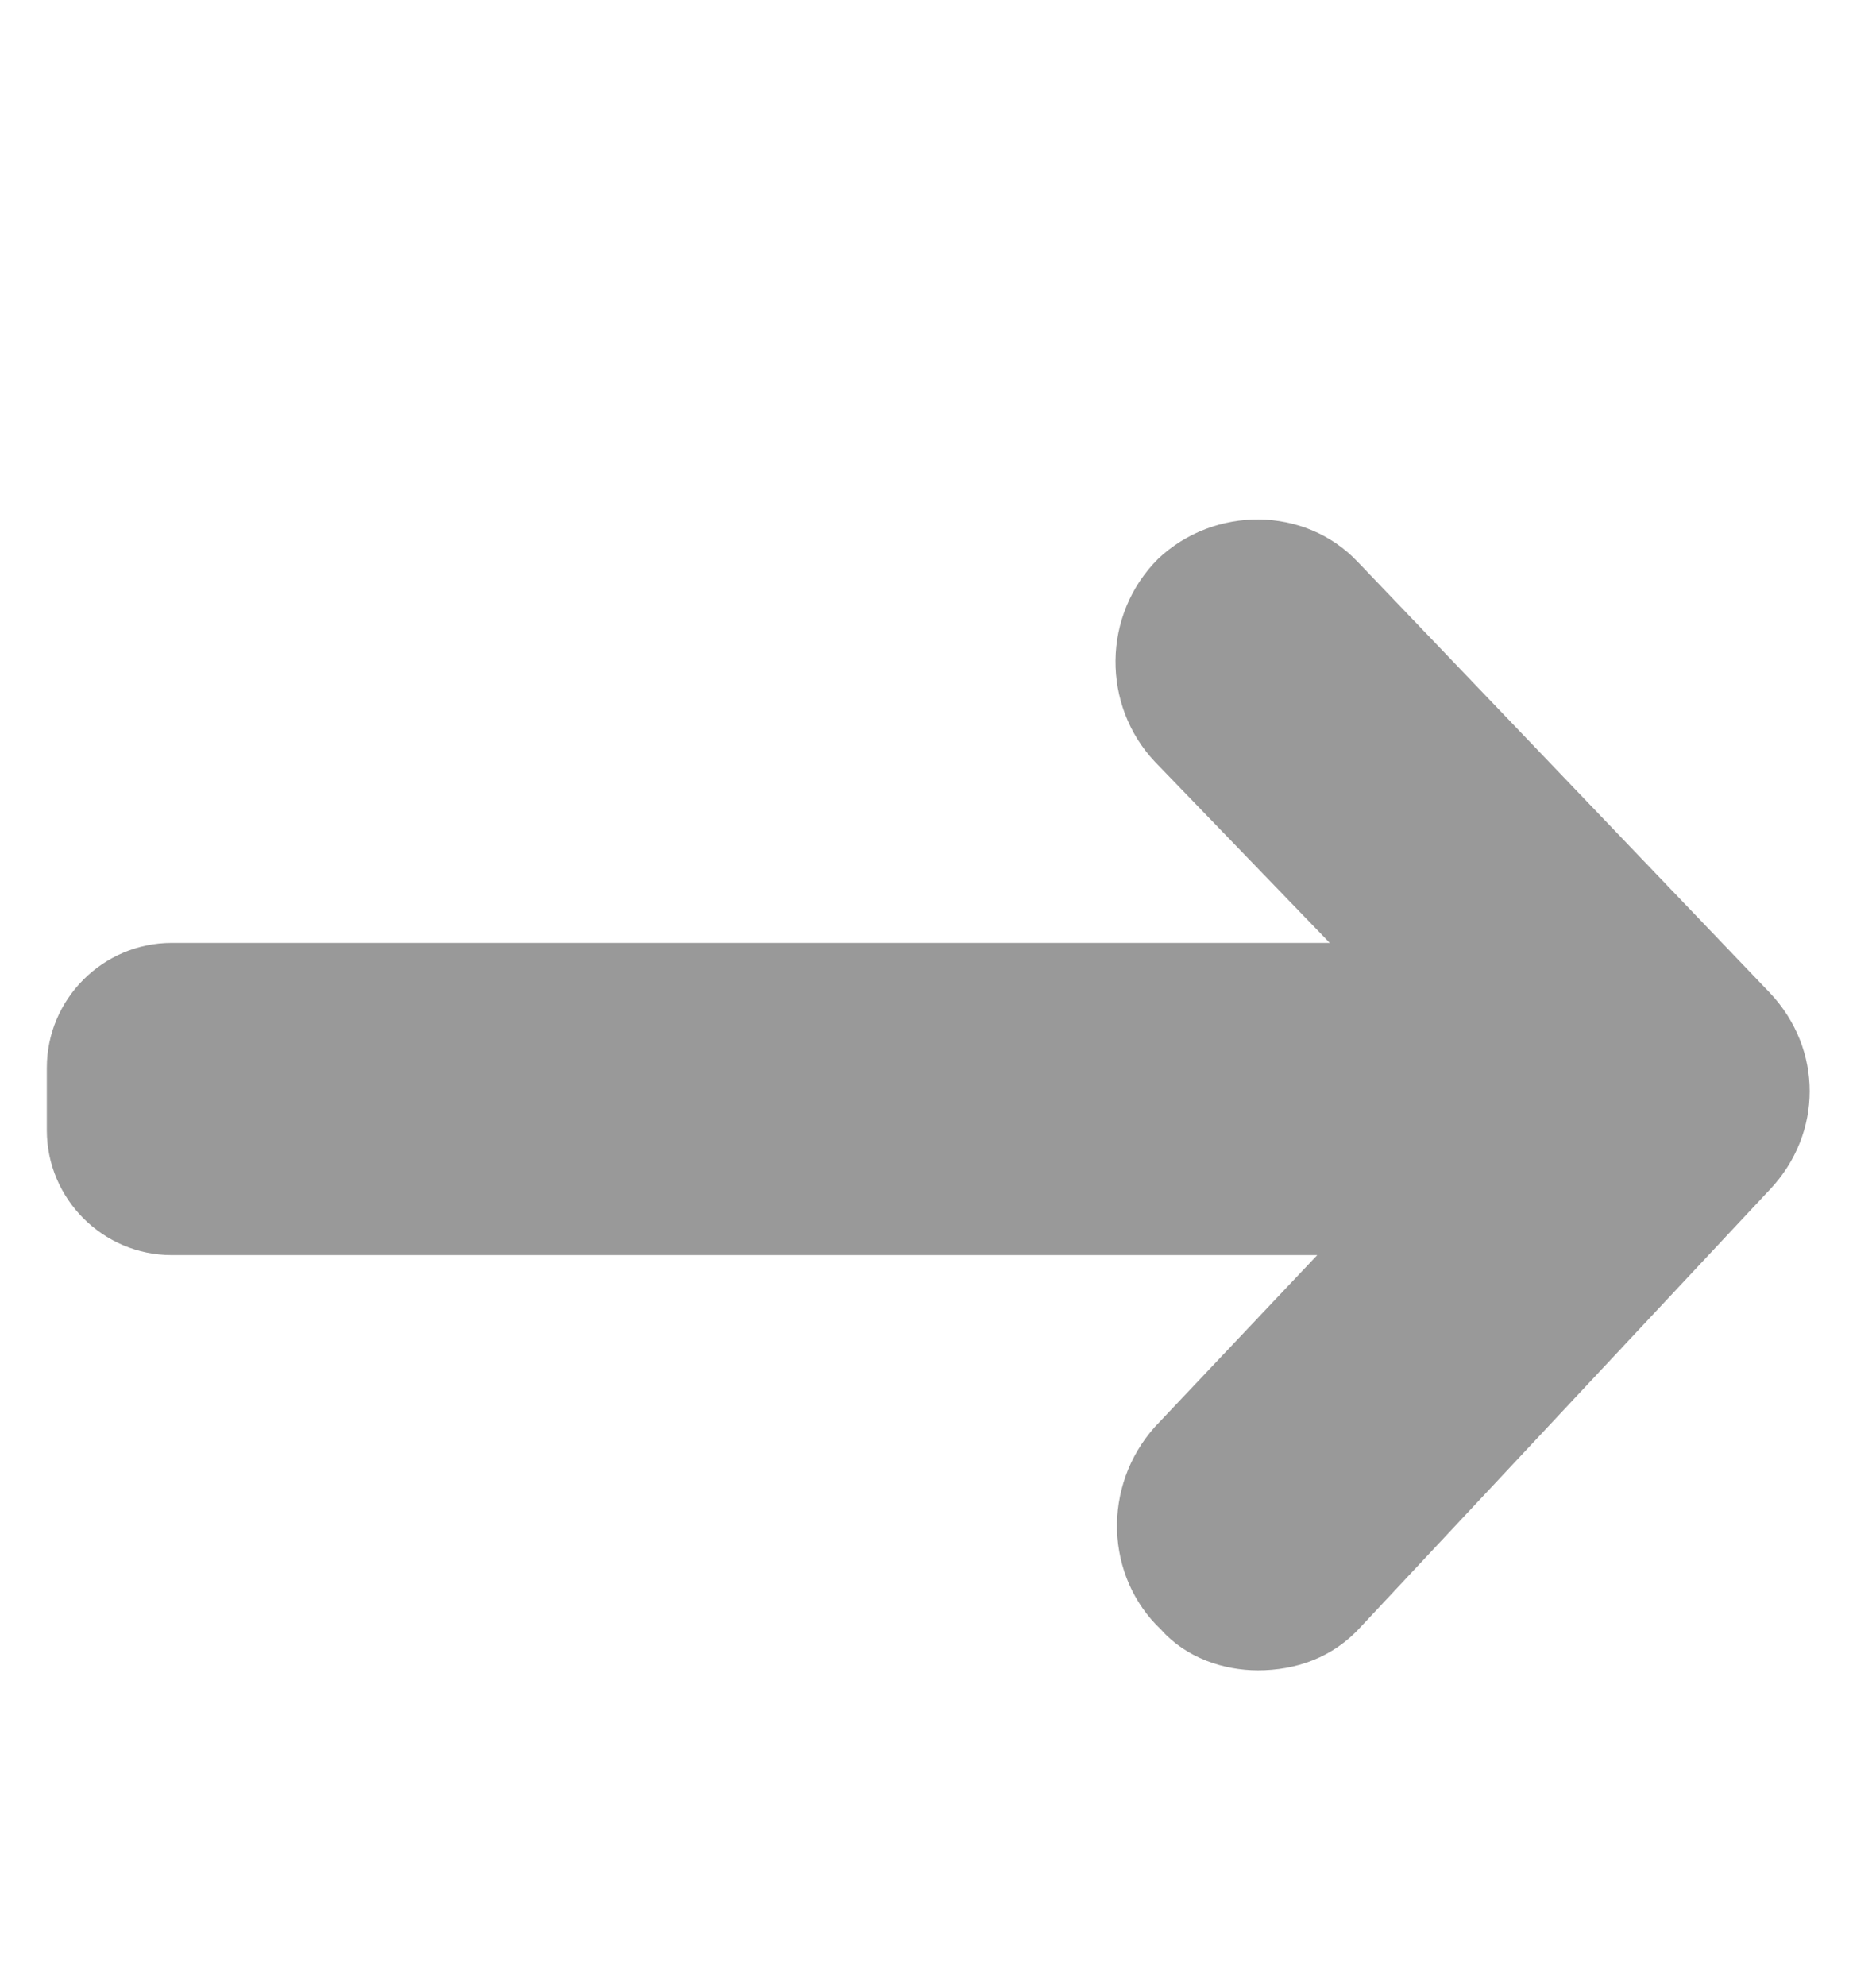 <?xml version="1.0" encoding="utf-8"?>
<!-- Generator: Adobe Illustrator 19.2.1, SVG Export Plug-In . SVG Version: 6.00 Build 0)  -->
<svg version="1.1" id="レイヤー_1" xmlns="http://www.w3.org/2000/svg" xmlns:xlink="http://www.w3.org/1999/xlink" x="0px"
	 y="0px" viewBox="0 0 60.1 63.6" style="enable-background:new 0 0 60.1 63.6;" xml:space="preserve">
<style type="text/css">
	.st0{fill:#999999;}
</style>
<path class="st0" d="M56.7,31.8L43.5,18c-1.7-1.8-4.6-1.8-6.4-0.1c-1.8,1.8-1.8,4.7-0.1,6.5l5.6,5.8H5.5c-2.2,0-4,1.8-4,4v2
	c0,2.2,1.8,4,4,4h36.7L37,45.7c-1.7,1.9-1.6,4.8,0.2,6.5c0.8,0.9,2,1.3,3.1,1.3c1.2,0,2.4-0.4,3.3-1.4l13.1-14
	C58.4,36.3,58.4,33.6,56.7,31.8z"/>
</svg>
